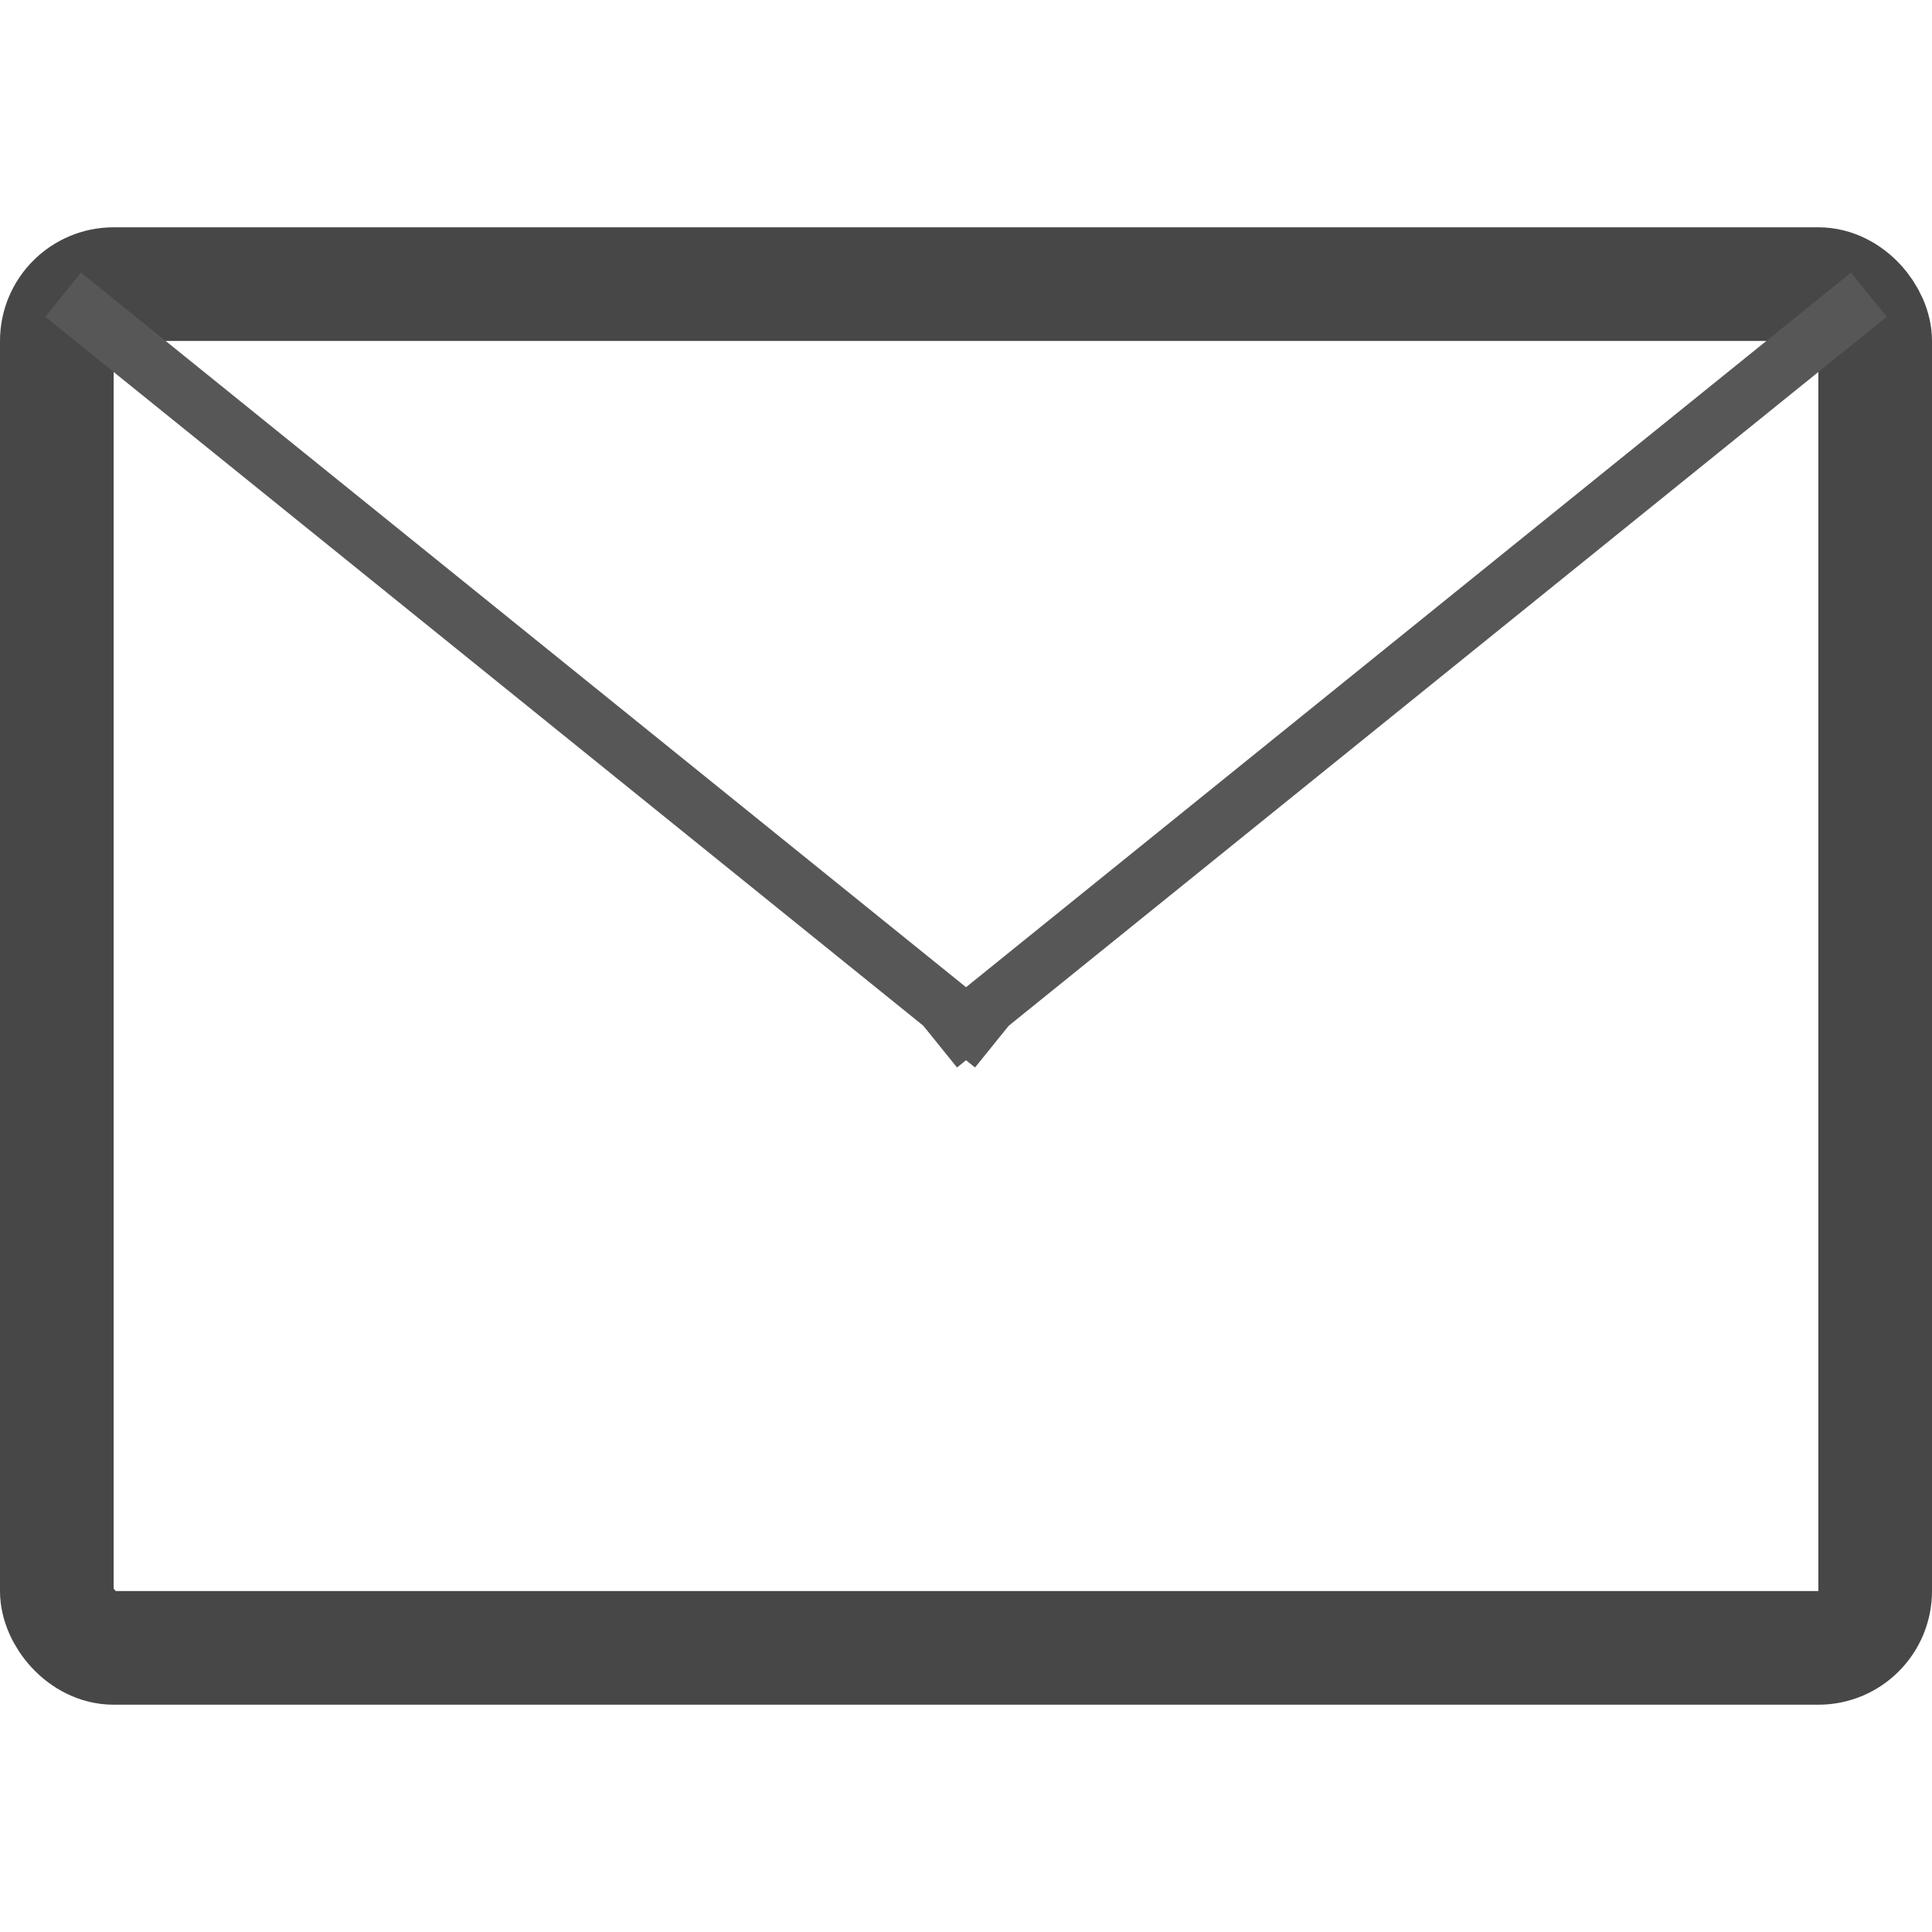 <?xml version="1.0" encoding="utf-8"?>
<!-- Uploaded to: SVG Repo, www.svgrepo.com, Generator: SVG Repo Mixer Tools -->
<svg width="800px" height="800px" viewBox="0 -4 34 34" xmlns="http://www.w3.org/2000/svg">
    <g fill="none" fill-rule="evenodd">
        <g transform="translate(1 1)">
            <rect stroke="#474747" stroke-width="2" width="32" height="24" rx="1"/>
            <path d="M31.5.5L15.917 13.083M.5.5l15.584 12.583" stroke="#575757" stroke-linecap="square"/>
        </g>
    </g>
</svg>